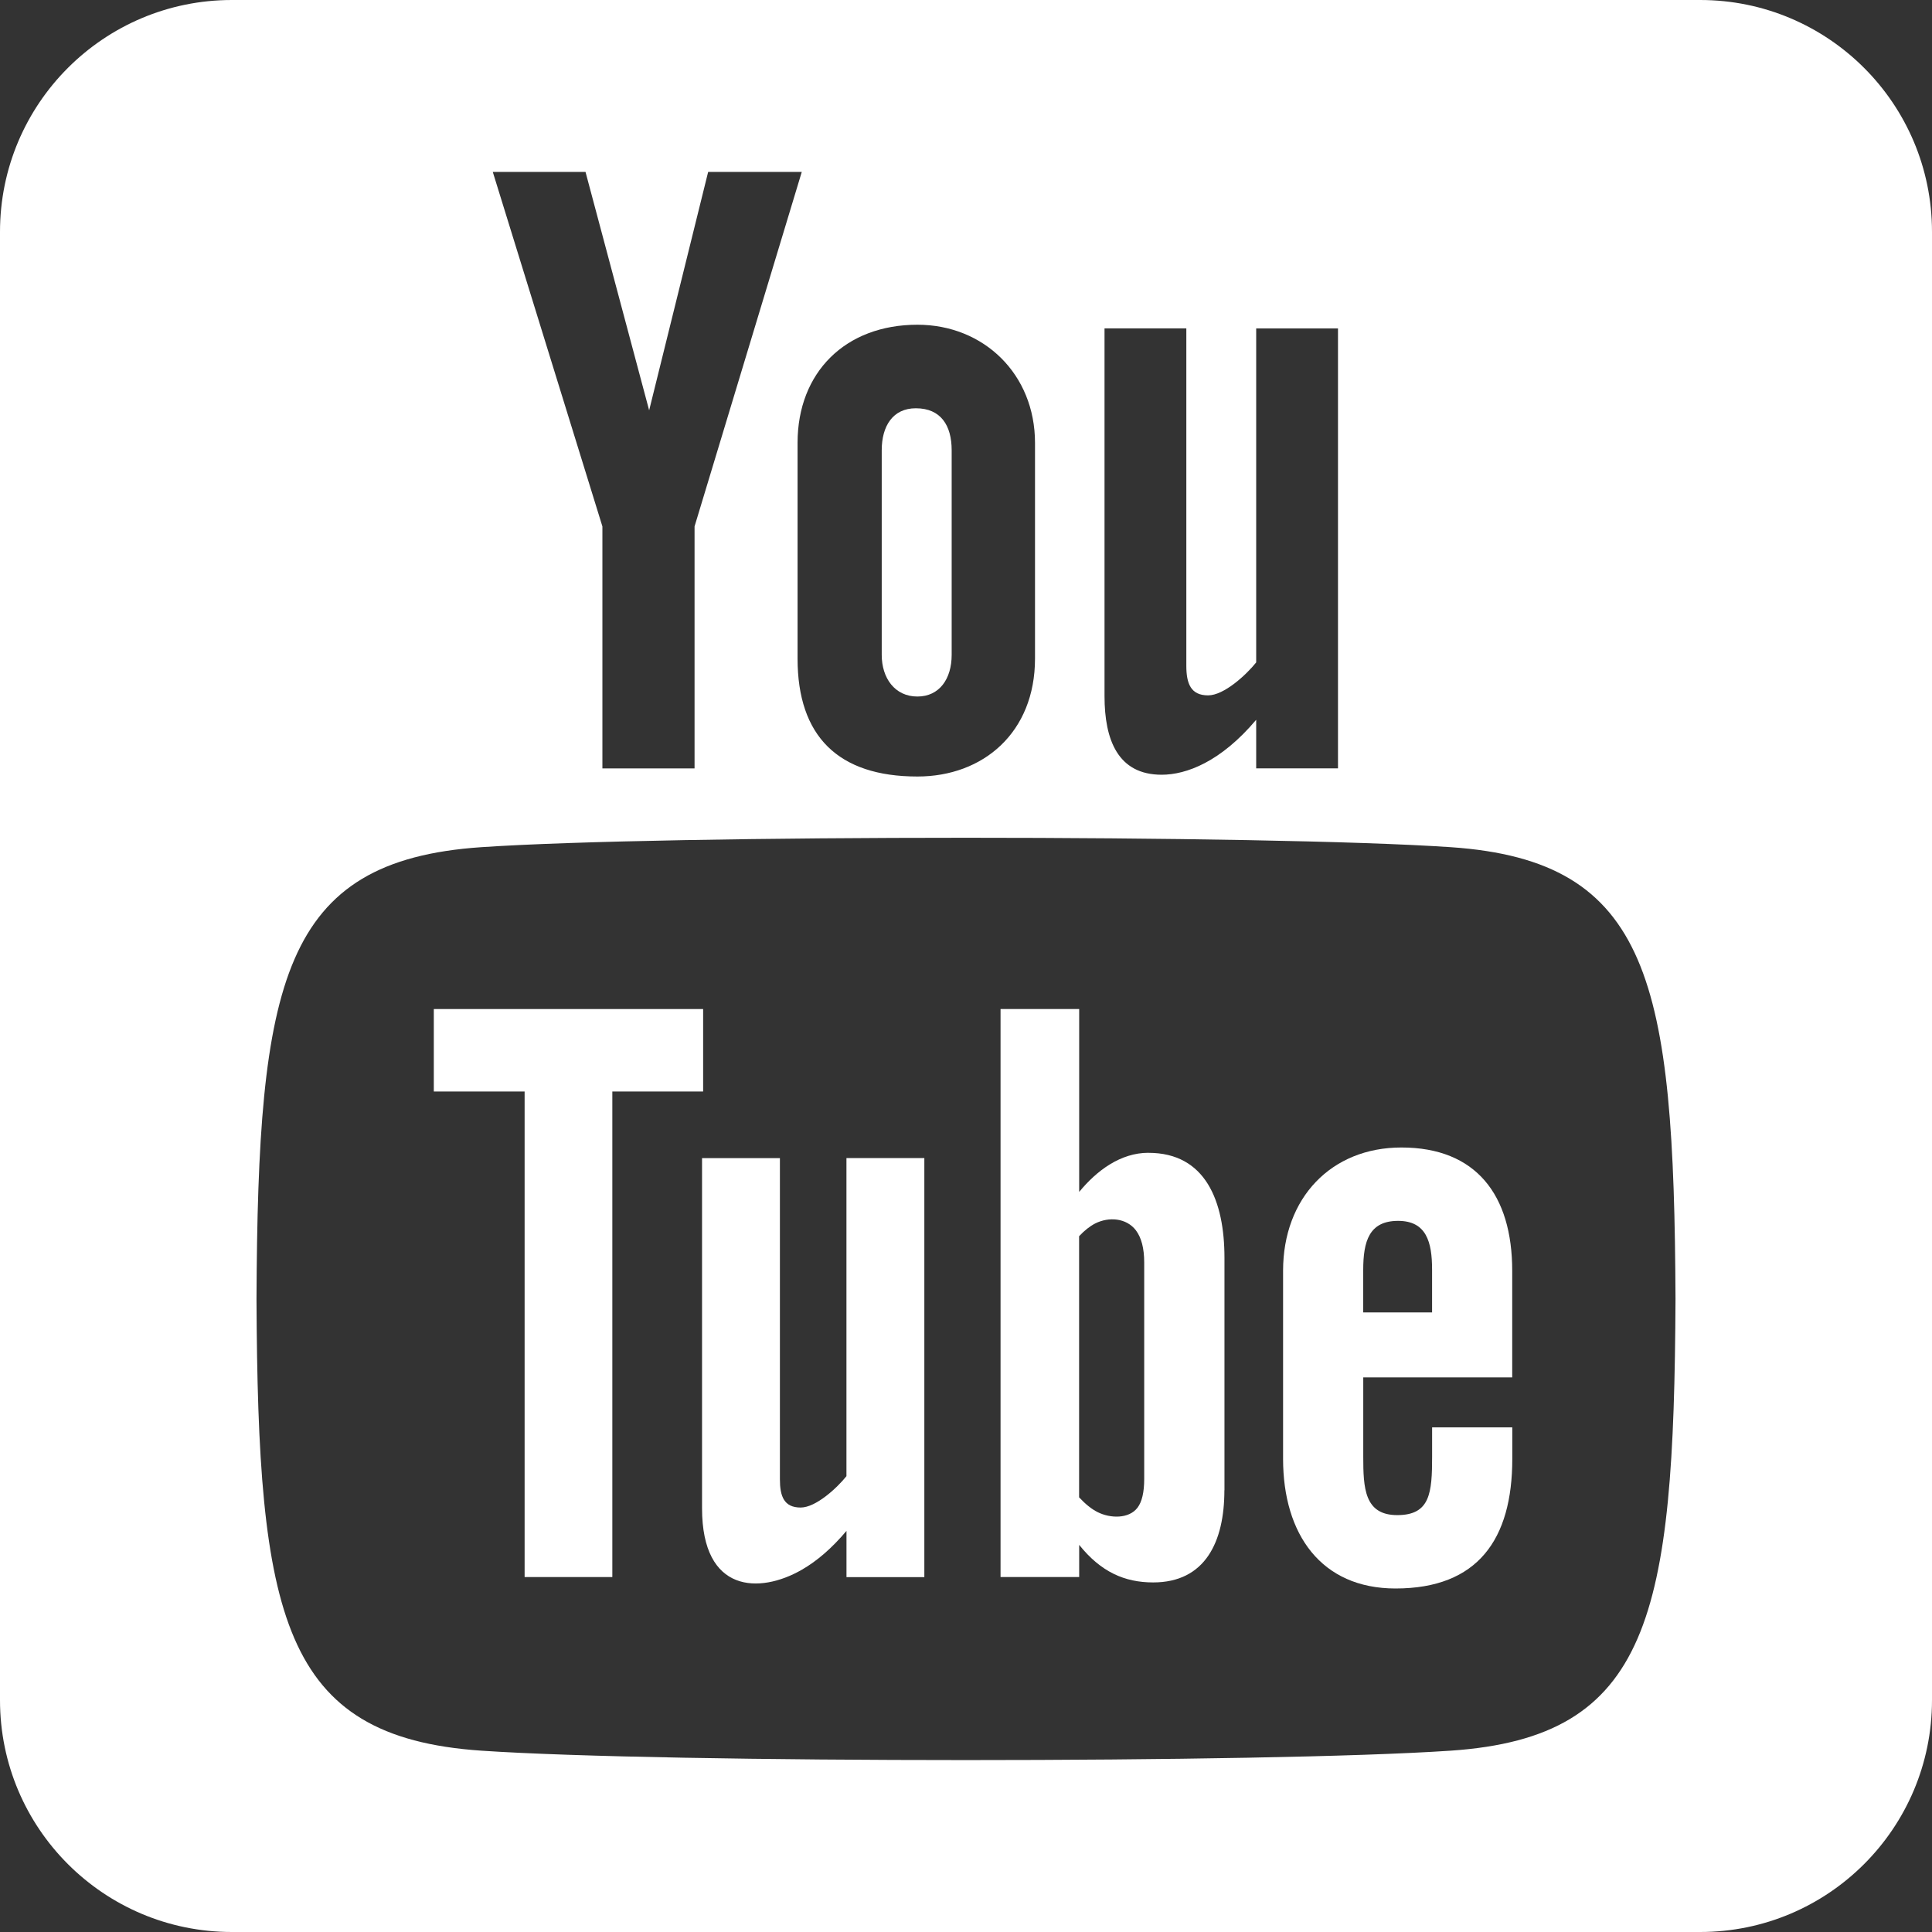 <?xml version="1.0" encoding="UTF-8"?>
<svg id="_レイヤー_1" data-name="レイヤー 1" xmlns="http://www.w3.org/2000/svg" viewBox="0 0 500 500">
  <rect x="0" y="0" width="500" height="500" fill="#333333" stroke="none"/>
  <defs>
    <style>
      .cls-1 {
        fill: #fff;
        stroke-width: 0px;
      }
    </style>
  </defs>
  <path class="cls-1" d="M239.23,299.71h-20.17v82.32c-2.45,3.07-7.92,8.12-11.85,8.12-4.32,0-5.37-2.93-5.37-7.3v-83.13h-20.15v90.63c0,22,14.92,22.15,25.78,15.92,4.02-2.3,7.88-5.67,11.6-10.08v11.97h20.17-.02v-108.43Z"/>
  <path class="cls-1" d="M237.42,180.26c5.7,0,8.87-4.57,8.87-10.77v-52.98c0-6.37-2.78-10.85-9.28-10.85-5.95,0-8.82,4.62-8.82,10.85v52.98c0,5.98,3.38,10.77,9.23,10.77Z"/>
  <polygon class="cls-1" points="181.97 282.48 181.97 261.14 112.27 261.14 112.27 282.48 135.77 282.48 135.77 408.14 158.47 408.14 158.47 282.48 181.97 282.48"/>
  <path class="cls-1" d="M297.22,298.34c-7.2,0-13.38,4.58-17.93,10.13v-47.33h-20.35v147h20.35v-8.33c5.62,7.02,11.77,9.72,19.15,9.72,13.42,0,18.43-10.43,18.43-23.85h.02v-60.15c0-14.7-4.9-27.18-19.67-27.18ZM296.12,382.73c0,3.47-.58,5.95-1.75,7.48-2.23,2.9-7.03,2.78-10.32,1.12-1.55-.78-3.13-2.05-4.78-3.82v-67.58c1.38-1.48,2.77-2.58,4.17-3.3,3.53-1.78,8.08-1.43,10.53,1.78,1.43,1.9,2.15,4.67,2.15,8.33v55.98Z"/>
  <path class="cls-1" d="M370.63,376.94c0,9.43-.5,15.17-9.02,15.17s-8.8-7.03-8.8-15.17v-20.47h38.55v-27.6c0-19.6-9.33-31.9-28.68-31.9-18.18,0-30.62,13.08-30.62,31.9v48.68c0,19.52,9.85,33.55,29.1,33.55,21.25,0,30.22-12.67,30.22-33.55v-8.15h-20.75v7.53ZM352.8,328.68c0-7.47,1.55-12.72,9.02-12.72,7.27,0,8.82,5.37,8.8,12.7v11h-17.82v-10.98Z"/>
  <path class="cls-1" d="M440,0H60C26.86,0,0,26.86,0,60v380c0,33.14,26.86,60,60,60h380c33.14,0,60-26.86,60-60V60c0-33.14-26.86-60-60-60ZM285.85,84.99h21.17v87.3c0,4.57,1.12,7.67,5.63,7.67,4.12,0,9.87-5.3,12.45-8.53v-86.43h21.17v113.85h-21.17v-12.57c-9.17,10.88-18.07,14.22-24.47,14.22-11.35,0-14.78-9.08-14.78-20.33v-95.17ZM237.43,84.04c17.15,0,30.43,12.77,30.43,30.58v55.82c0,19.13-13.4,30.52-30.43,30.52-20.53,0-31.02-10.45-31.02-30.52v-55.82c0-18.25,12.37-30.58,31.02-30.58ZM151.53,44.49l16.47,61.7,15.27-61.7h24.23l-27.75,91.75v62.62h-23.85v-62.62l-28.37-91.75h24ZM375.47,453.07c-47.82,3.25-203.2,3.25-250.94,0-51.73-3.53-57.77-34.89-58.15-116.91.39-82.17,6.48-113.39,58.15-116.91,47.74-3.25,203.13-3.25,250.94,0,51.73,3.53,57.77,34.89,58.15,116.91-.39,82.15-6.48,113.39-58.15,116.91Z"/>
</svg>